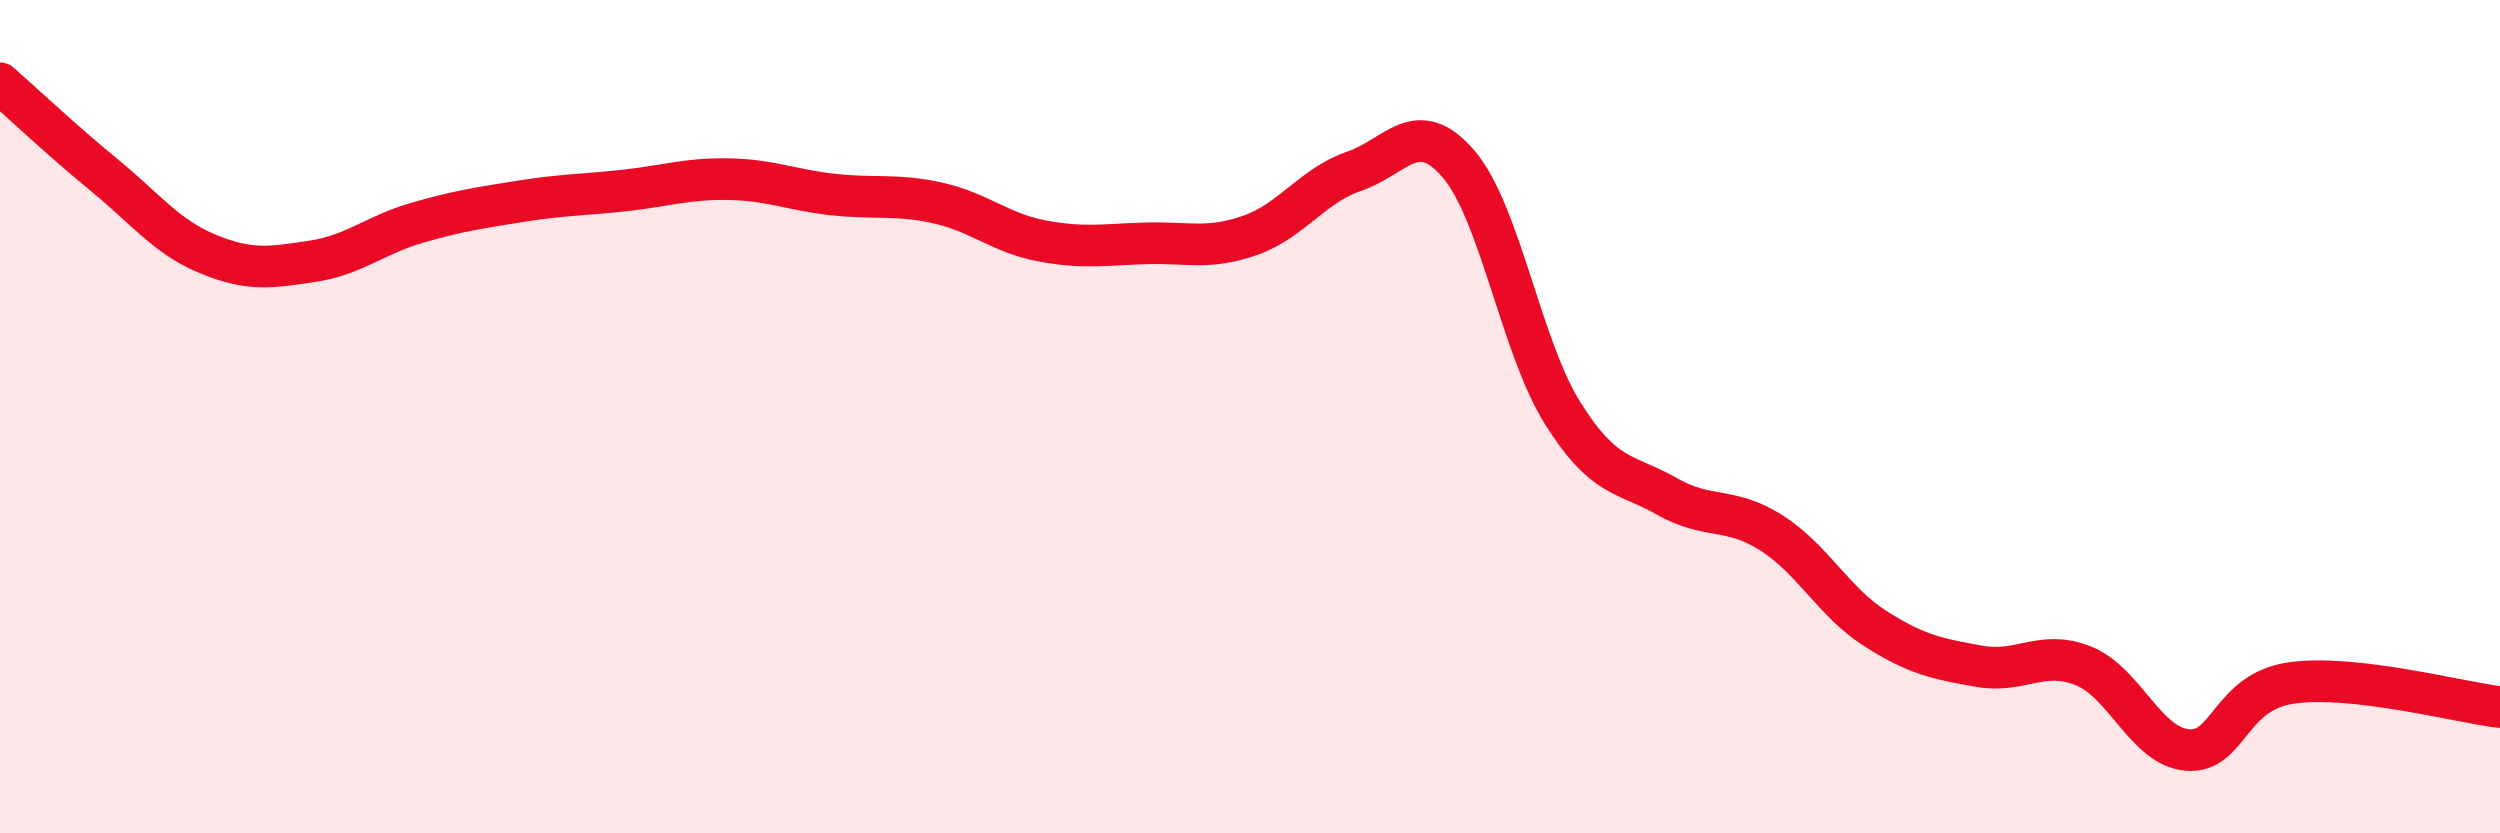 
    <svg width="60" height="20" viewBox="0 0 60 20" xmlns="http://www.w3.org/2000/svg">
      <path
        d="M 0,2 C 0.5,2.44 1.5,3.38 2.5,4.2 C 3.5,5.02 4,5.69 5,6.1 C 6,6.51 6.5,6.42 7.5,6.27 C 8.5,6.12 9,5.64 10,5.35 C 11,5.06 11.5,4.99 12.5,4.83 C 13.5,4.67 14,4.68 15,4.57 C 16,4.46 16.5,4.28 17.5,4.3 C 18.5,4.32 19,4.56 20,4.67 C 21,4.78 21.5,4.65 22.5,4.87 C 23.5,5.09 24,5.59 25,5.78 C 26,5.97 26.5,5.87 27.5,5.84 C 28.5,5.81 29,6 30,5.65 C 31,5.3 31.5,4.45 32.5,4.11 C 33.5,3.77 34,2.77 35,3.93 C 36,5.09 36.5,8.31 37.5,9.91 C 38.5,11.51 39,11.34 40,11.91 C 41,12.48 41.5,12.15 42.5,12.78 C 43.5,13.41 44,14.44 45,15.08 C 46,15.72 46.5,15.81 47.5,15.99 C 48.5,16.17 49,15.58 50,15.98 C 51,16.38 51.5,17.92 52.5,18 C 53.5,18.08 53.5,16.6 55,16.39 C 56.5,16.18 59,16.85 60,16.97L60 20L0 20Z"
        fill="#EB0A25"
        opacity="0.1"
        stroke-linecap="round"
        stroke-linejoin="round"
      />
      <path
        d="M 0,2 C 0.5,2.44 1.5,3.38 2.5,4.2 C 3.5,5.02 4,5.69 5,6.1 C 6,6.51 6.5,6.42 7.5,6.27 C 8.5,6.12 9,5.64 10,5.35 C 11,5.06 11.5,4.99 12.5,4.83 C 13.5,4.67 14,4.68 15,4.57 C 16,4.46 16.5,4.28 17.5,4.3 C 18.5,4.32 19,4.56 20,4.67 C 21,4.78 21.5,4.65 22.5,4.87 C 23.5,5.09 24,5.59 25,5.78 C 26,5.97 26.5,5.87 27.5,5.84 C 28.5,5.81 29,6 30,5.65 C 31,5.3 31.5,4.45 32.5,4.11 C 33.5,3.77 34,2.77 35,3.93 C 36,5.09 36.5,8.31 37.5,9.91 C 38.5,11.51 39,11.34 40,11.91 C 41,12.48 41.5,12.15 42.5,12.78 C 43.5,13.41 44,14.44 45,15.08 C 46,15.72 46.5,15.81 47.5,15.99 C 48.5,16.17 49,15.58 50,15.98 C 51,16.38 51.5,17.92 52.5,18 C 53.5,18.08 53.5,16.6 55,16.39 C 56.5,16.18 59,16.85 60,16.97"
        stroke="#EB0A25"
        stroke-width="1"
        fill="none"
        stroke-linecap="round"
        stroke-linejoin="round"
      />
    </svg>
  